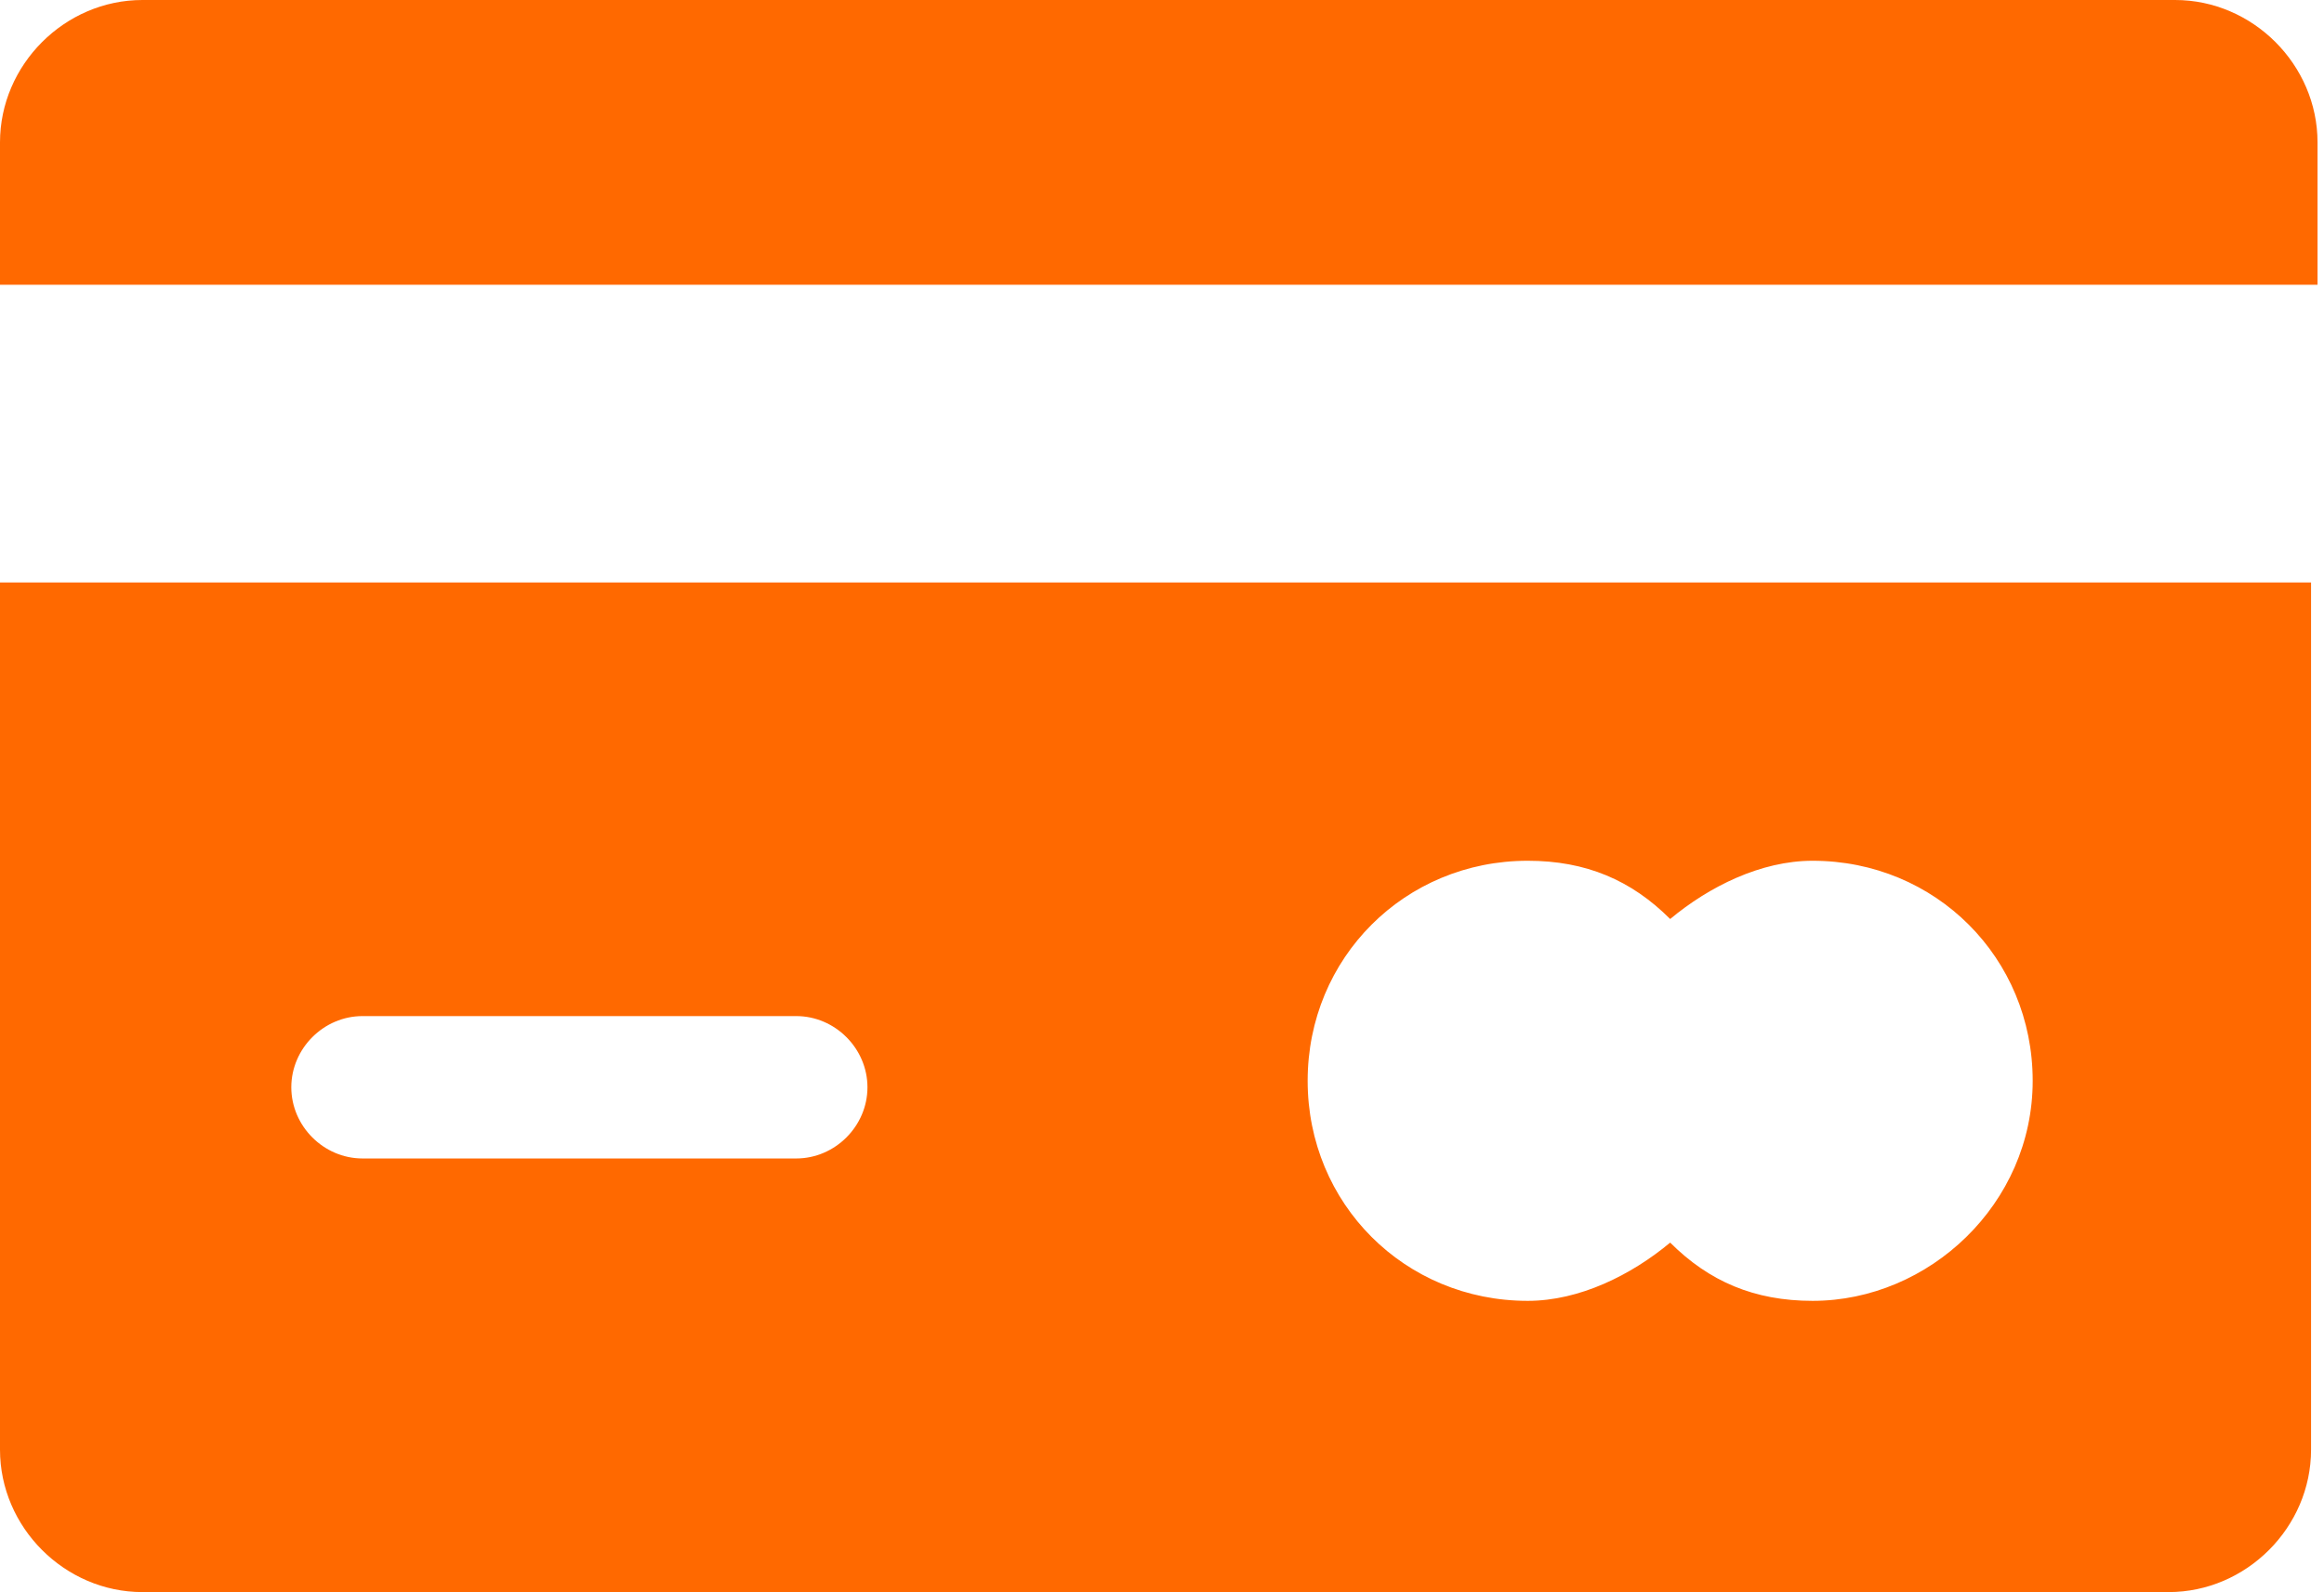 <?xml version="1.0" encoding="utf-8"?>
<!-- Generator: Adobe Illustrator 24.1.0, SVG Export Plug-In . SVG Version: 6.00 Build 0)  -->
<svg version="1.1" id="Laag_1" xmlns="http://www.w3.org/2000/svg" xmlns:xlink="http://www.w3.org/1999/xlink" x="0px" y="0px"
	 viewBox="0 0 35.9 24.6" style="enable-background:new 0 0 35.9 24.6;" xml:space="preserve">
<style type="text/css">
	.st0{clip-path:url(#SVGID_2_);fill:#FF6900;}
</style>
<g>
	<defs>
		<rect id="SVGID_1_" width="35.8" height="24.6"/>
	</defs>
	<clipPath id="SVGID_2_">
		<use xlink:href="#SVGID_1_"  style="overflow:visible;"/>
	</clipPath>
	<path class="st0" d="M28,20.1c-0.9,0-1.6-0.3-2.2-0.9c-0.6,0.5-1.4,0.9-2.2,0.9c-1.9,0-3.4-1.5-3.4-3.4s1.5-3.4,3.4-3.4
		c0.9,0,1.6,0.3,2.2,0.9c0.6-0.5,1.4-0.9,2.2-0.9c1.9,0,3.4,1.5,3.4,3.4S29.8,20.1,28,20.1 M12.3,17.9H5.6c-0.6,0-1.1-0.5-1.1-1.1
		s0.5-1.1,1.1-1.1h6.7c0.6,0,1.1,0.5,1.1,1.1S12.9,17.9,12.3,17.9 M0,9v13.4c0,1.2,1,2.2,2.2,2.2h31.3c1.2,0,2.2-1,2.2-2.2V9H0z"/>
	<path class="st0" d="M33.6,0H2.2C1,0,0,1,0,2.2v2.2h35.8V2.2C35.8,1,34.8,0,33.6,0"/>
</g>
</svg>
